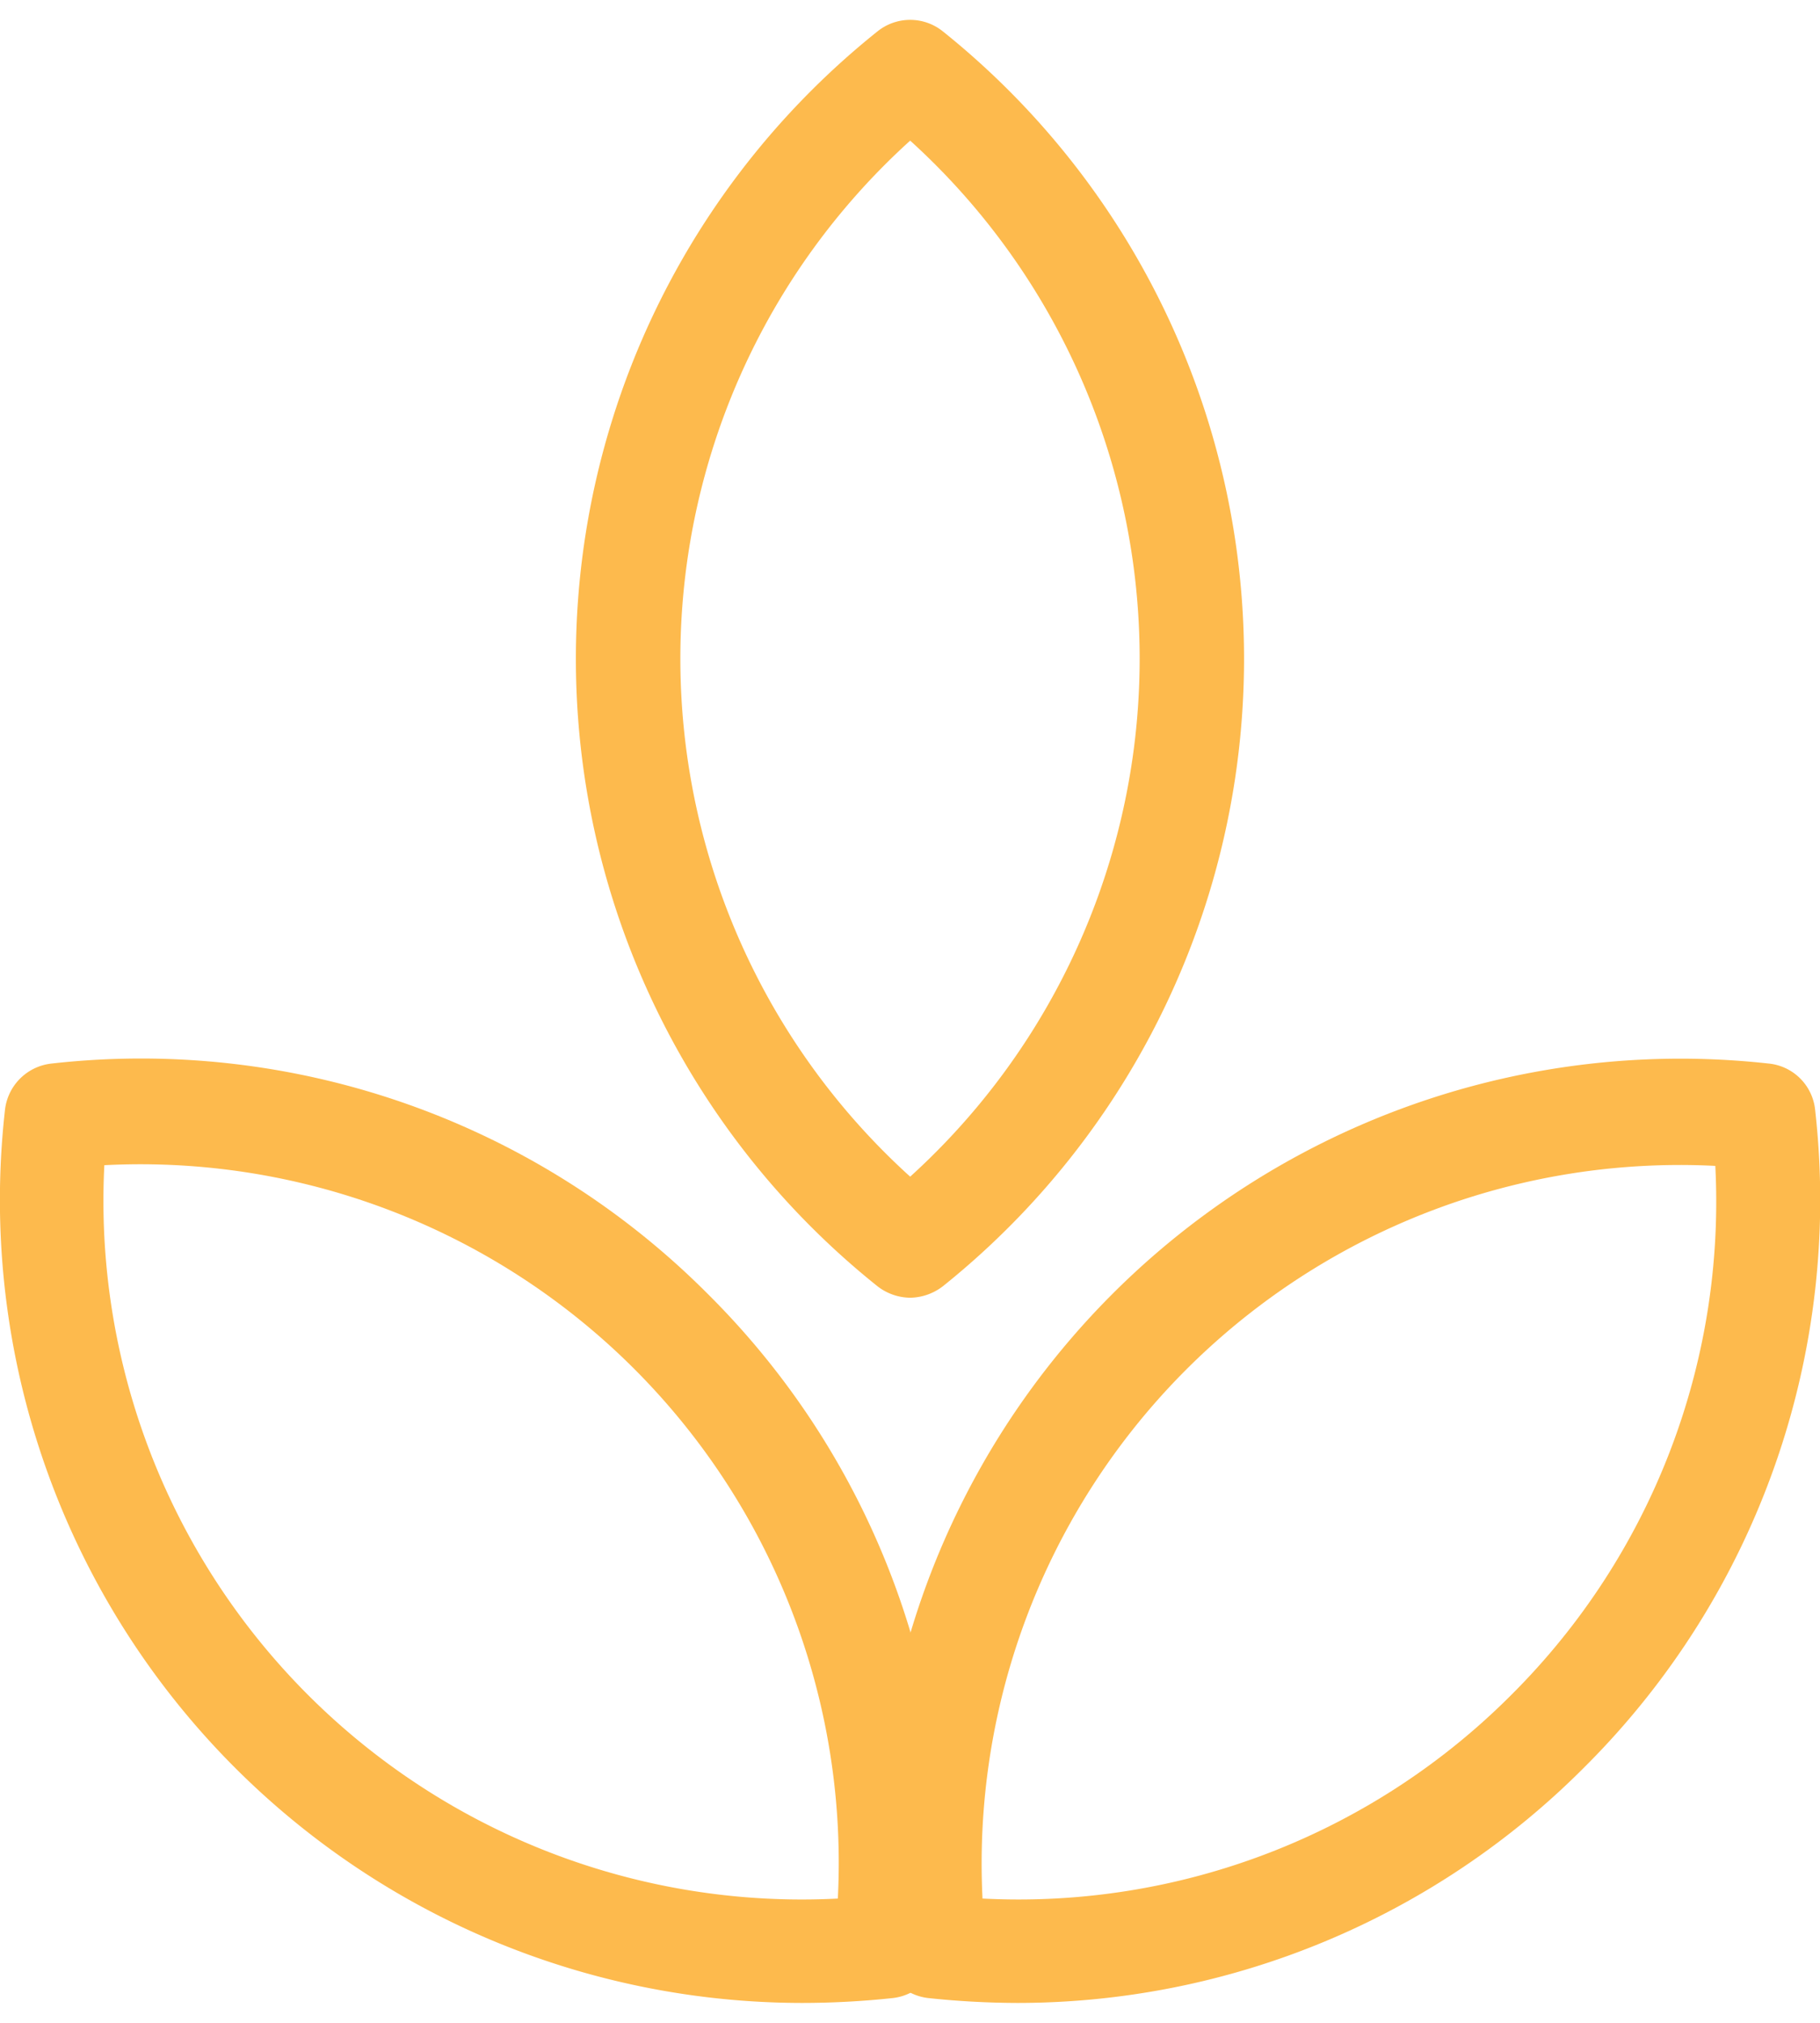 <?xml version="1.0" encoding="utf-8"?>
<svg xmlns="http://www.w3.org/2000/svg" viewBox="0 0 52.33 57" aria-hidden="true" width="36" height="40" style="fill: url(#CerosGradient_id36a050f18); width: 36px; height: 40px; display: block; transform: scale(1, 1); transition-property: none;">
  <defs>
    <linearGradient class="cerosgradient" data-cerosgradient="true" id="CerosGradient_id36a050f18" gradientUnits="userSpaceOnUse" x1="50%" y1="100%" x2="50%" y2="0%">
      <stop offset="0%" stop-color="#FDBA4D" style="transition-property: none;"/>
      <stop offset="100%" stop-color="#FDBA4D" style="transition-property: none;"/>
    </linearGradient>
    <linearGradient/>
    <style>.cls-1-id36a050f18{fill:#231f20;}</style>
  </defs>
  <g id="Layer_2id36a050f18" data-name="Layer 2">
    <g id="Iconsid36a050f18">
      <path class="cls-1-id36a050f18" d="M26.17,36.73a1.56,1.56,0,0,1-.94-.33,23.09,23.09,0,0,1,0-36.07,1.5,1.5,0,0,1,1.88,0,23.11,23.11,0,0,1,0,36.07A1.58,1.58,0,0,1,26.17,36.73Zm0-33.26a20.08,20.08,0,0,0,0,29.78,20.1,20.1,0,0,0,0-29.78Z" style="fill: url(#CerosGradient_id36a050f18); transition-property: none;"/>
      <path class="cls-1-id36a050f18" d="M23.07,57A23.08,23.08,0,0,1,.14,31.36,1.51,1.51,0,0,1,1.47,30a23,23,0,0,1,18.88,6.62h0A23,23,0,0,1,27,55.53a1.51,1.51,0,0,1-1.33,1.33A24.59,24.59,0,0,1,23.07,57ZM3,32.92A20.08,20.08,0,0,0,24.09,54,20.08,20.08,0,0,0,3,32.92Z" style="fill: url(#CerosGradient_id36a050f18); transition-property: none;"/>
      <path class="cls-1-id36a050f18" d="M29.26,57a24.74,24.74,0,0,1-2.57-.14,1.51,1.51,0,0,1-1.33-1.33A23.1,23.1,0,0,1,50.87,30a1.49,1.49,0,0,1,1.32,1.33,23,23,0,0,1-6.62,18.88h0A23,23,0,0,1,29.26,57Zm-1-3a20,20,0,0,0,15.2-5.86h0a20,20,0,0,0,5.86-15.2A20.08,20.08,0,0,0,28.25,54Z" style="fill: url(#CerosGradient_id36a050f18); transition-property: none;"/>
    </g>
  </g>
</svg>